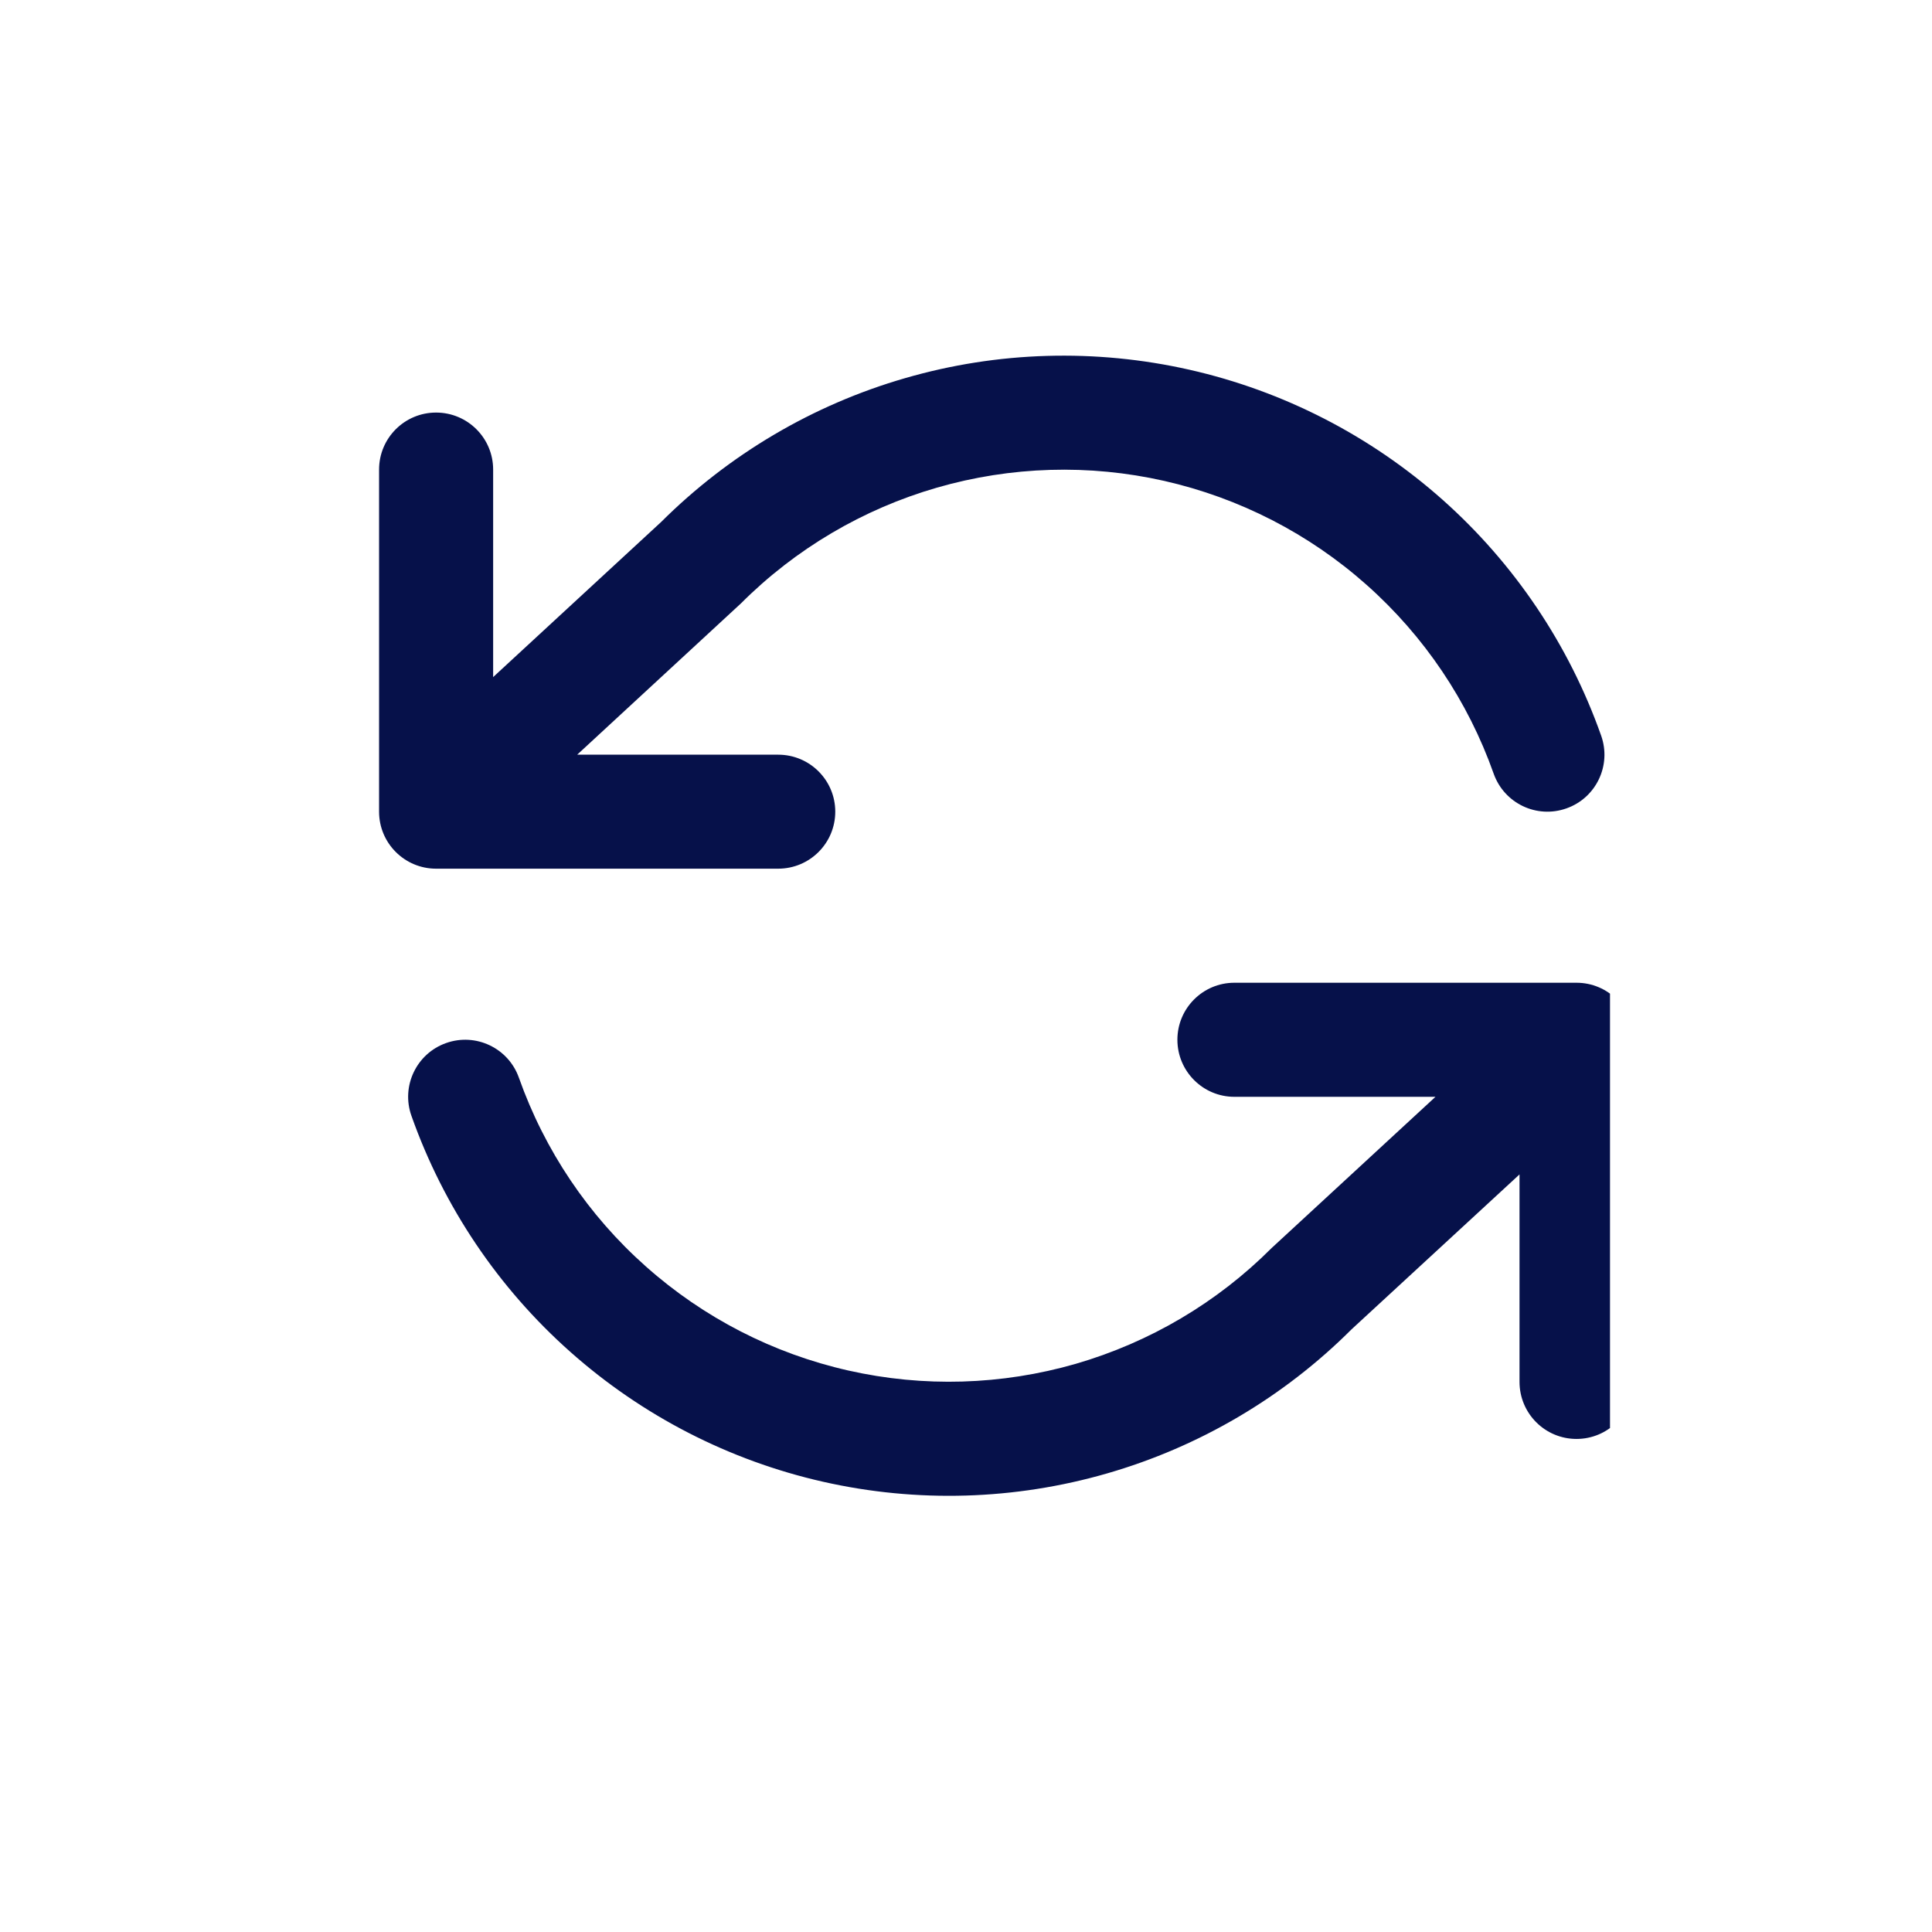 <svg width="24" height="24" viewBox="0 0 24 24" fill="none" xmlns="http://www.w3.org/2000/svg">
<g clip-path="url(#clip0_18148_198352)">
<path fill-rule="evenodd" clip-rule="evenodd" d="M14.776 4.593C13.609 4.329 12.394 4.364 11.245 4.697C10.099 5.028 9.056 5.644 8.211 6.486L6.126 8.411V5.833C6.126 5.442 5.809 5.125 5.417 5.125C5.026 5.125 4.709 5.442 4.709 5.833V10.083C4.709 10.474 5.026 10.791 5.417 10.791H9.667C10.059 10.791 10.376 10.474 10.376 10.083C10.376 9.692 10.059 9.375 9.667 9.375H7.17L9.205 7.495C9.882 6.818 10.719 6.324 11.638 6.058C12.558 5.792 13.53 5.763 14.463 5.974C15.397 6.186 16.262 6.63 16.977 7.266C17.693 7.902 18.236 8.709 18.555 9.611C18.686 9.98 19.09 10.173 19.459 10.042C19.828 9.912 20.021 9.507 19.89 9.138C19.491 8.01 18.813 7.002 17.919 6.207C17.024 5.412 15.943 4.857 14.776 4.593ZM15.334 12.208C14.943 12.208 14.626 12.525 14.626 12.916C14.626 13.307 14.943 13.625 15.334 13.625H17.832L15.796 15.504C15.12 16.181 14.283 16.675 13.363 16.942C12.443 17.207 11.472 17.236 10.538 17.025C9.604 16.814 8.739 16.369 8.024 15.733C7.308 15.098 6.766 14.291 6.446 13.388C6.316 13.02 5.911 12.826 5.542 12.957C5.174 13.087 4.98 13.492 5.111 13.861C5.51 14.989 6.188 15.997 7.083 16.792C7.977 17.587 9.058 18.143 10.225 18.407C11.392 18.671 12.607 18.635 13.757 18.302C14.902 17.971 15.946 17.356 16.79 16.513L18.876 14.589V17.166C18.876 17.558 19.193 17.875 19.584 17.875C19.975 17.875 20.292 17.558 20.292 17.166V12.916C20.292 12.525 19.975 12.208 19.584 12.208H15.334Z" fill="#06114A"/>
</g>
<defs>
<clipPath id="clip0_18148_198352">
<rect width="16" height="16" fill="white" transform="translate(4 3)"/>
</clipPath>
</defs>
</svg>
